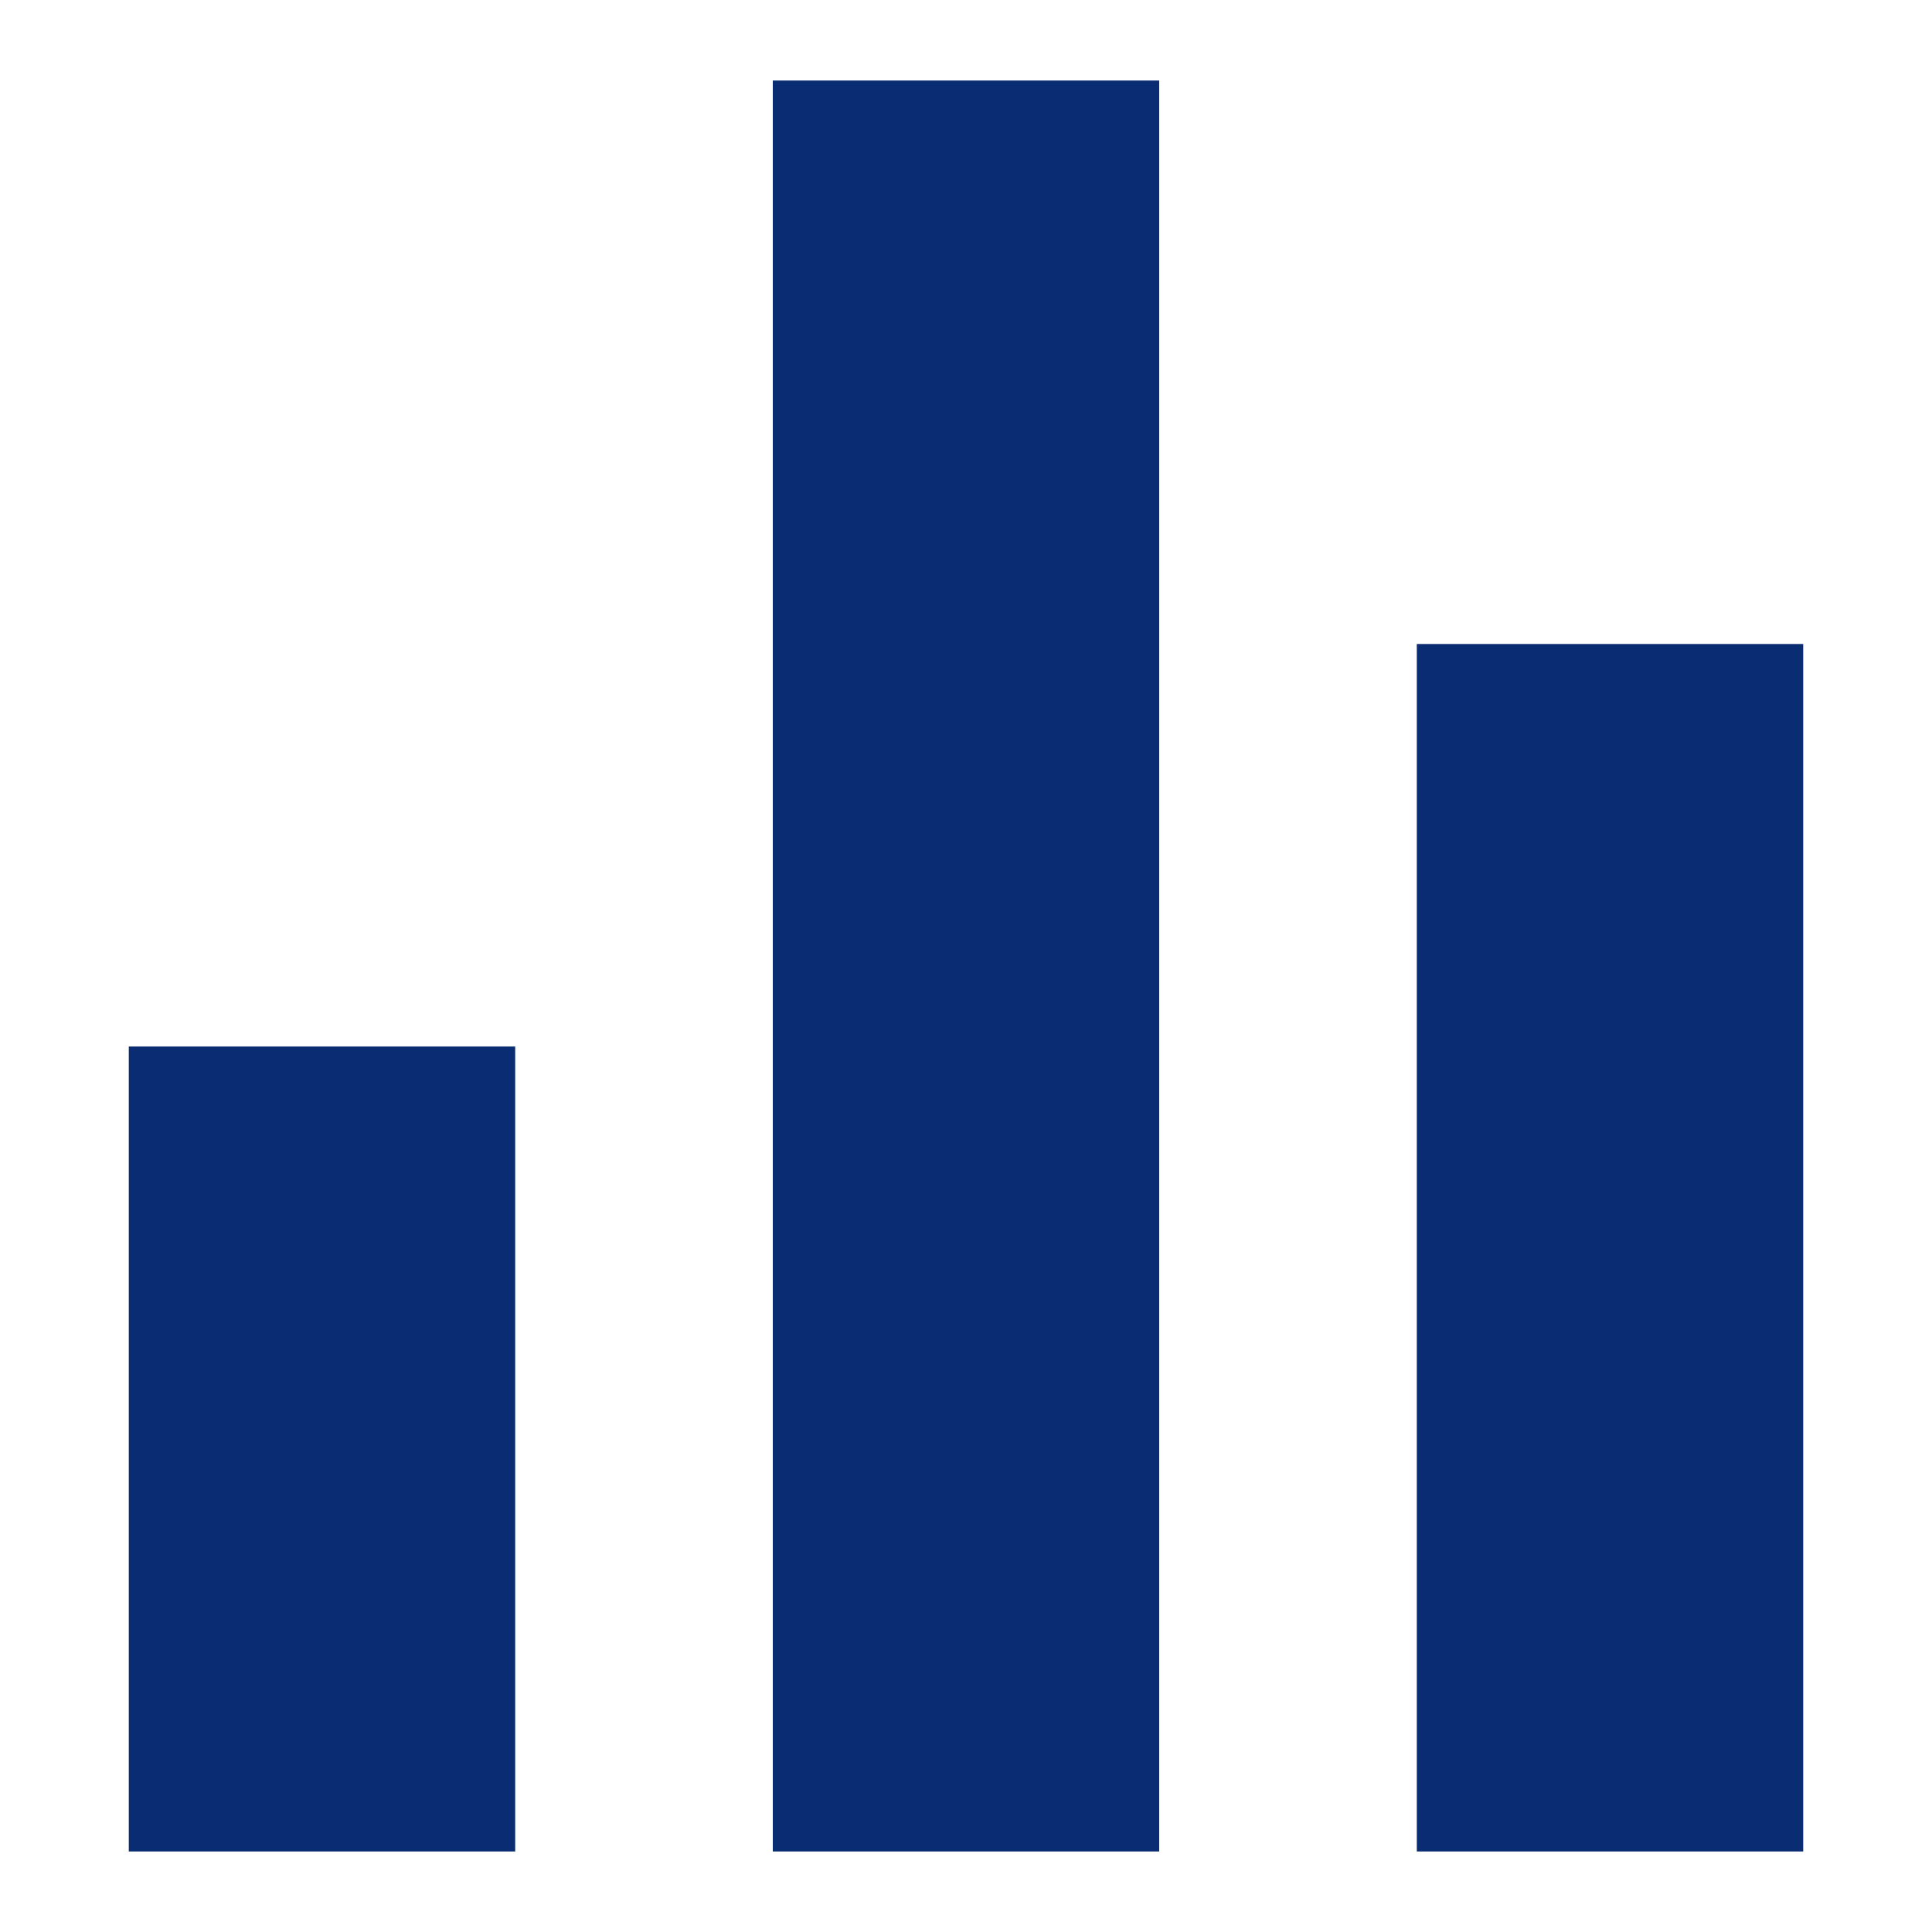 <svg xmlns="http://www.w3.org/2000/svg" fill="none" viewBox="0 0 24 24" height="24" width="24">
<path fill="#092C72" d="M6.4 23V13C4.8 13 3.2 13 1.6 13V23C3.2 23 4.8 23 6.4 23Z"></path>
<path fill="#092C72" d="M14.4 23V1C12.8 1 11.2 1 9.6 1V23C11.2 23 12.8 23 14.4 23Z"></path>
<path fill="#092C72" d="M22.4 23V8C20.8 8 19.2 8 17.6 8V23C19.2 23 20.8 23 22.4 23Z"></path>
</svg>
